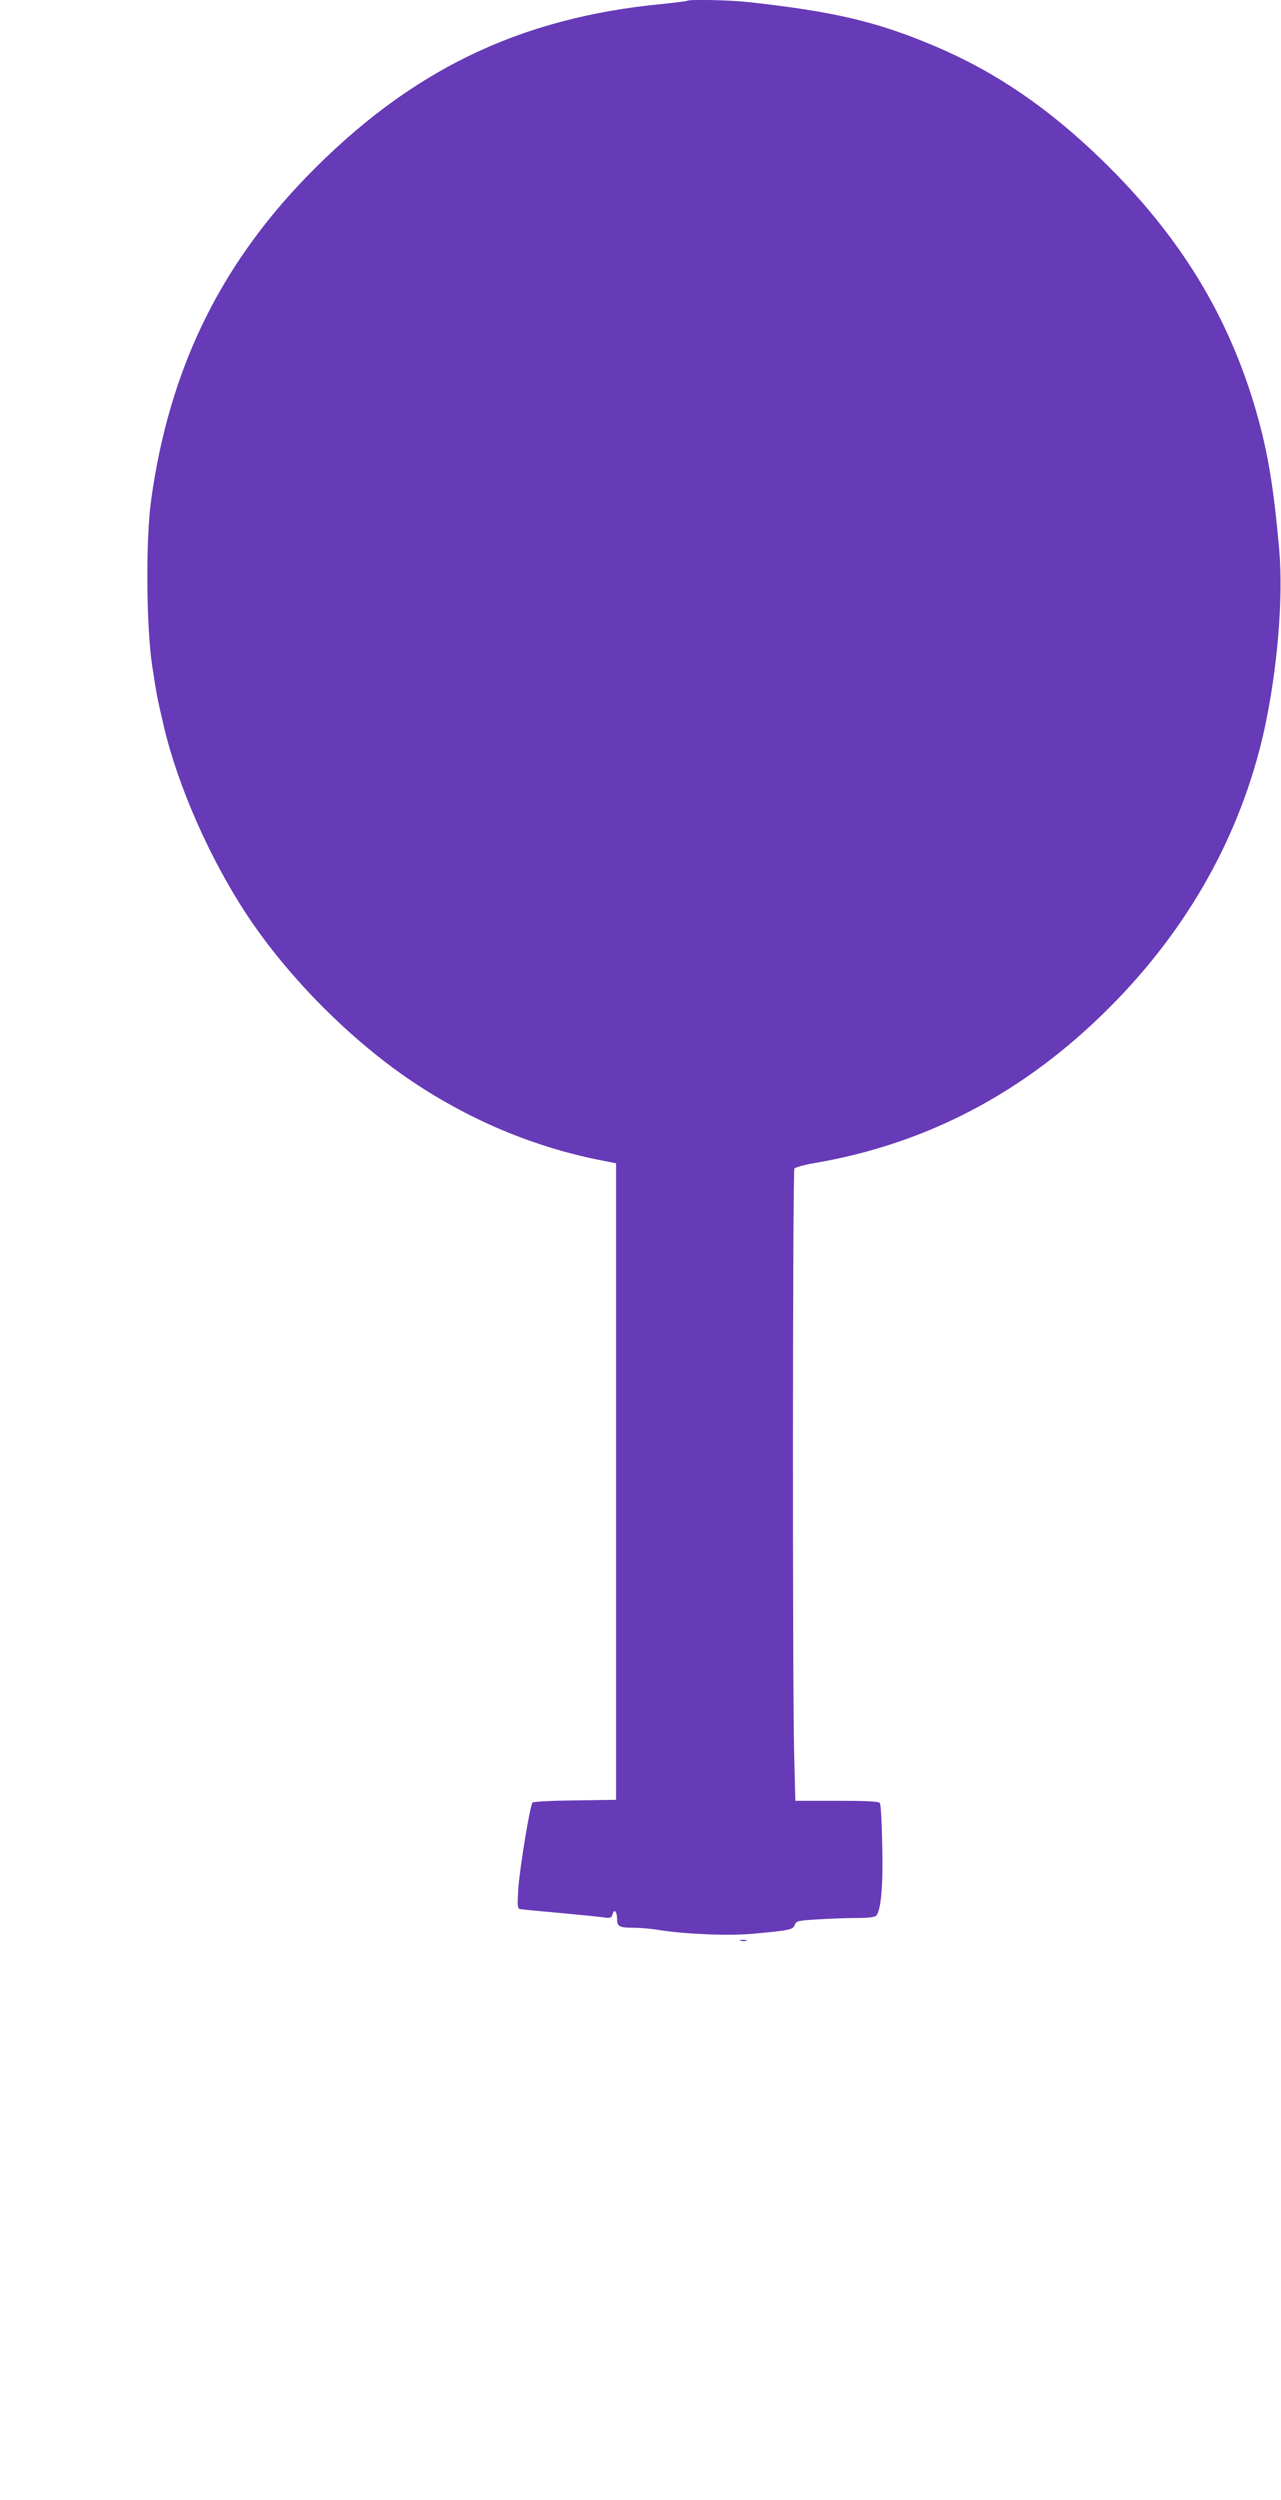 <?xml version="1.0" standalone="no"?>
<!DOCTYPE svg PUBLIC "-//W3C//DTD SVG 20010904//EN"
 "http://www.w3.org/TR/2001/REC-SVG-20010904/DTD/svg10.dtd">
<svg version="1.0" xmlns="http://www.w3.org/2000/svg"
 width="656pt" height="1280pt" viewBox="0 0 656 1280"
 preserveAspectRatio="xMidYMid meet">
<g transform="translate(0,1280) scale(0.1,-0.1)"
fill="#673ab7" stroke="none">
<path d="M3519 12796 c-2 -2 -58 -9 -124 -16 -738 -70 -1298 -342 -1826 -886
-449 -464 -704 -994 -795 -1654 -28 -199 -25 -637 4 -840 24 -158 26 -169 62
-323 72 -305 236 -676 425 -962 212 -320 532 -642 849 -854 305 -204 643 -343
996 -408 l45 -9 0 -1629 0 -1630 -210 -3 c-115 -1 -213 -6 -218 -11 -12 -12
-65 -330 -73 -443 -5 -79 -4 -98 7 -102 8 -2 100 -11 204 -20 105 -10 207 -20
228 -23 33 -5 39 -2 44 16 8 30 23 15 23 -24 0 -39 11 -45 88 -45 31 0 84 -5
117 -10 138 -23 363 -32 488 -21 197 18 207 21 217 46 8 20 17 22 122 28 62 4
152 7 199 7 57 0 90 4 97 13 24 29 35 157 30 358 -2 112 -7 210 -12 217 -5 9
-63 12 -220 12 l-213 0 -6 233 c-9 321 -8 2989 1 3004 4 6 50 19 102 28 577
98 1079 363 1510 795 407 407 676 891 794 1421 68 312 98 673 77 924 -29 322
-57 494 -117 705 -142 494 -393 904 -790 1290 -275 267 -544 451 -855 583
-294 125 -517 178 -954 226 -97 11 -307 15 -316 7z"/>
<path d="M3793 2863 c9 -2 23 -2 30 0 6 3 -1 5 -18 5 -16 0 -22 -2 -12 -5z"/>
</g>
</svg>
